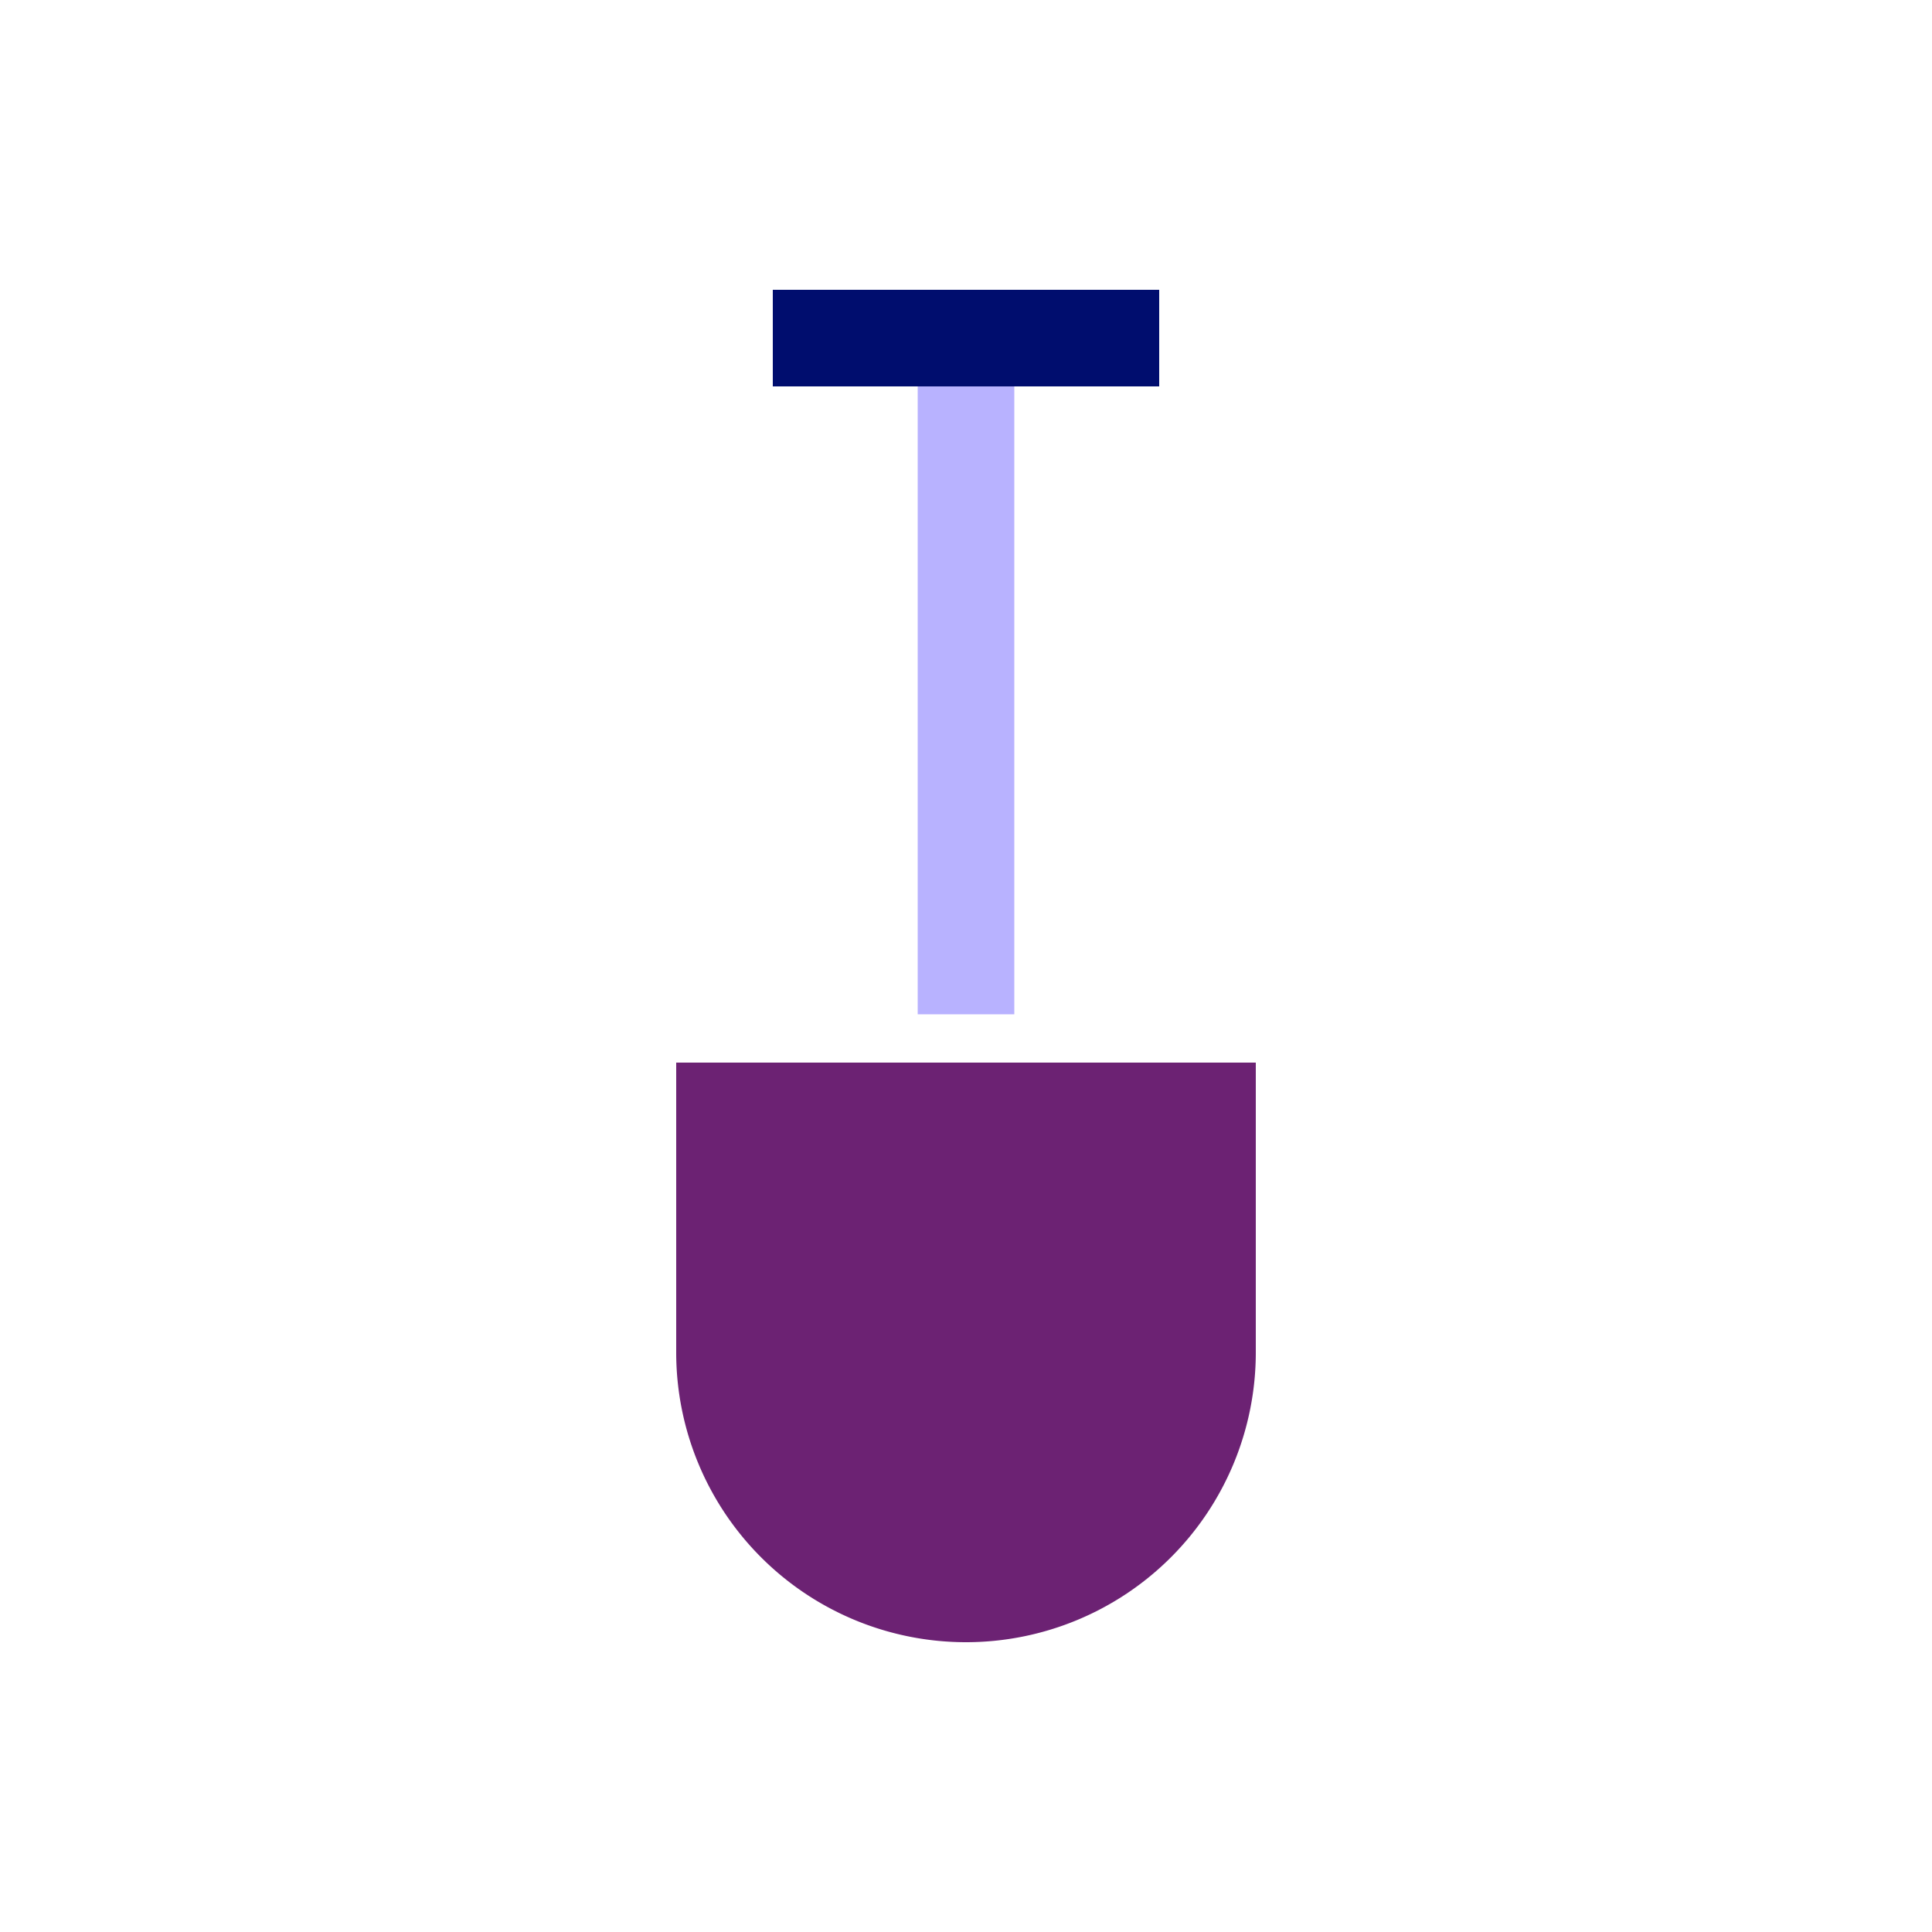 <svg xmlns="http://www.w3.org/2000/svg" viewBox="0 0 40 40" focusable="false" aria-hidden="true"><g id="Solid"><rect width="40" height="40" fill="none"/></g><g id="Icon"><rect x="19" y="7" width="2" height="14" fill="#b8b2ff"/><rect x="16" y="6" width="8" height="2" fill="#000d6e"/><path d="M14,22H26a0,0,0,0,1,0,0v6a6,6,0,0,1-6,6h0a6,6,0,0,1-6-6V22A0,0,0,0,1,14,22Z" fill="#6c2273"/></g></svg>